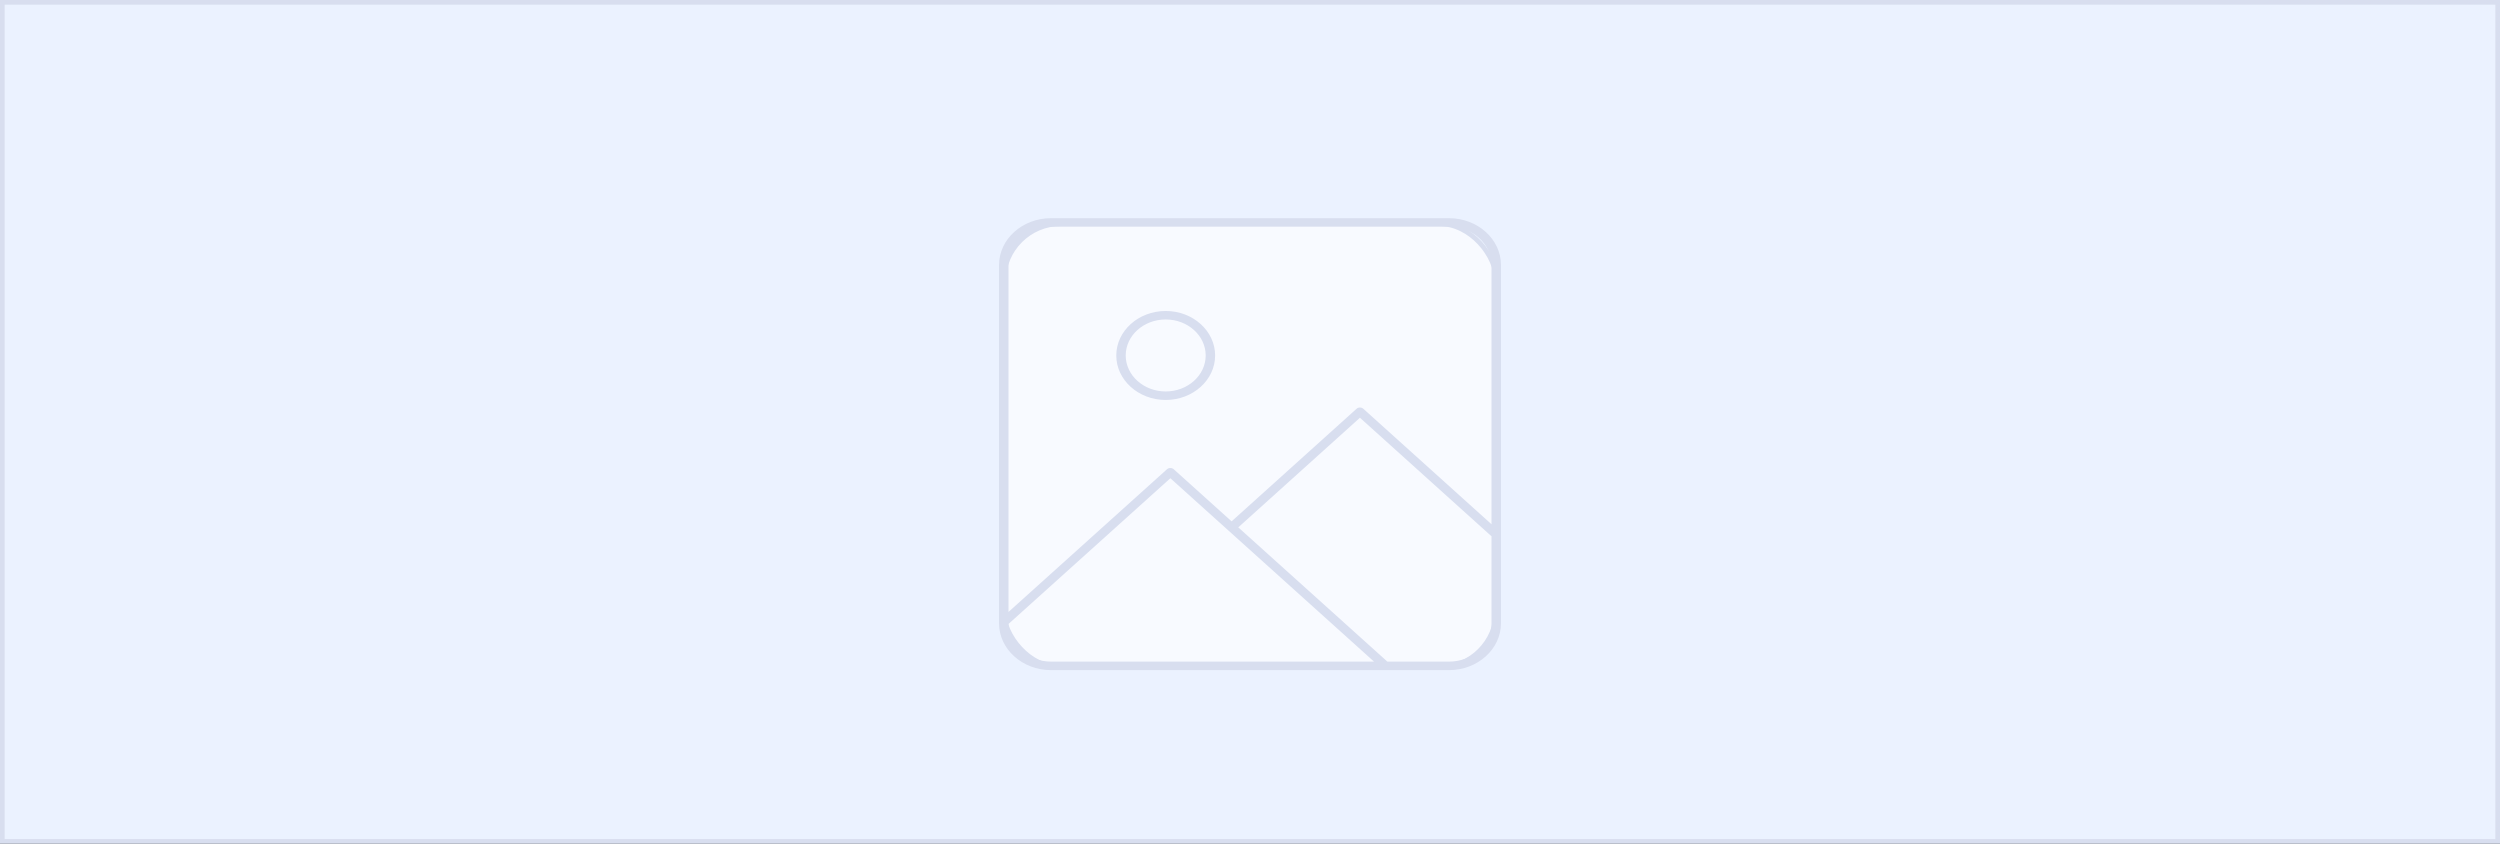 <?xml version="1.0" encoding="UTF-8"?><svg id="b" xmlns="http://www.w3.org/2000/svg" viewBox="0 0 1603 541"><rect x="0" y="0" width="1603" height="541" fill="#333333" stroke="none"/><defs><style>.e{fill:#d8deef;}.f{fill:#ebf2ff;}.f,.g{stroke:#d8deef;stroke-miterlimit:10;stroke-width:3px;}.g{fill:#f8faff;}</style></defs><g id="c"><rect class="f" x="1.5" y="1.5" width="1600" height="538"/><rect class="g" x="643.39" y="143.41" width="316.21" height="284.68" rx="36.99" ry="36.99"/><g id="d"><path class="e" d="M929.09,139.9h-255.18c-18.38,0-33.33,13.46-33.33,30.01v228.94c0,.09,0,.19,0,.28v.54c0,16.55,14.95,30.01,33.33,30.01h255.18c18.38,0,33.33-13.46,33.33-30.01v-229.76c0-16.55-14.95-30.01-33.33-30.01ZM673.91,145.35h255.18c15.04,0,27.27,11.02,27.27,24.56v166.25l-82.23-74.09c-1.13-1.02-3.15-1.02-4.28,0l-80.15,72.22-37.13-33.43c-1.13-1.02-3.14-1.02-4.28,0l-101.65,91.53v-222.49c0-13.54,12.23-24.56,27.27-24.56ZM646.65,400.09l103.78-93.44,130.58,117.57h-207.1c-14.88,0-27.01-10.79-27.26-24.13ZM929.09,424.22h-39.52l-95.59-86.07,78.01-70.29,84.37,76.02v55.79c0,13.54-12.23,24.56-27.27,24.56Z"/><path class="e" d="M747.45,256.46c17.47,0,31.69-12.8,31.69-28.53s-14.22-28.53-31.69-28.53-31.69,12.8-31.69,28.53,14.22,28.53,31.69,28.53ZM747.45,204.84c14.14,0,25.64,10.35,25.64,23.08s-11.5,23.08-25.64,23.08-25.64-10.35-25.64-23.08,11.5-23.08,25.64-23.08Z"/></g></g></svg>